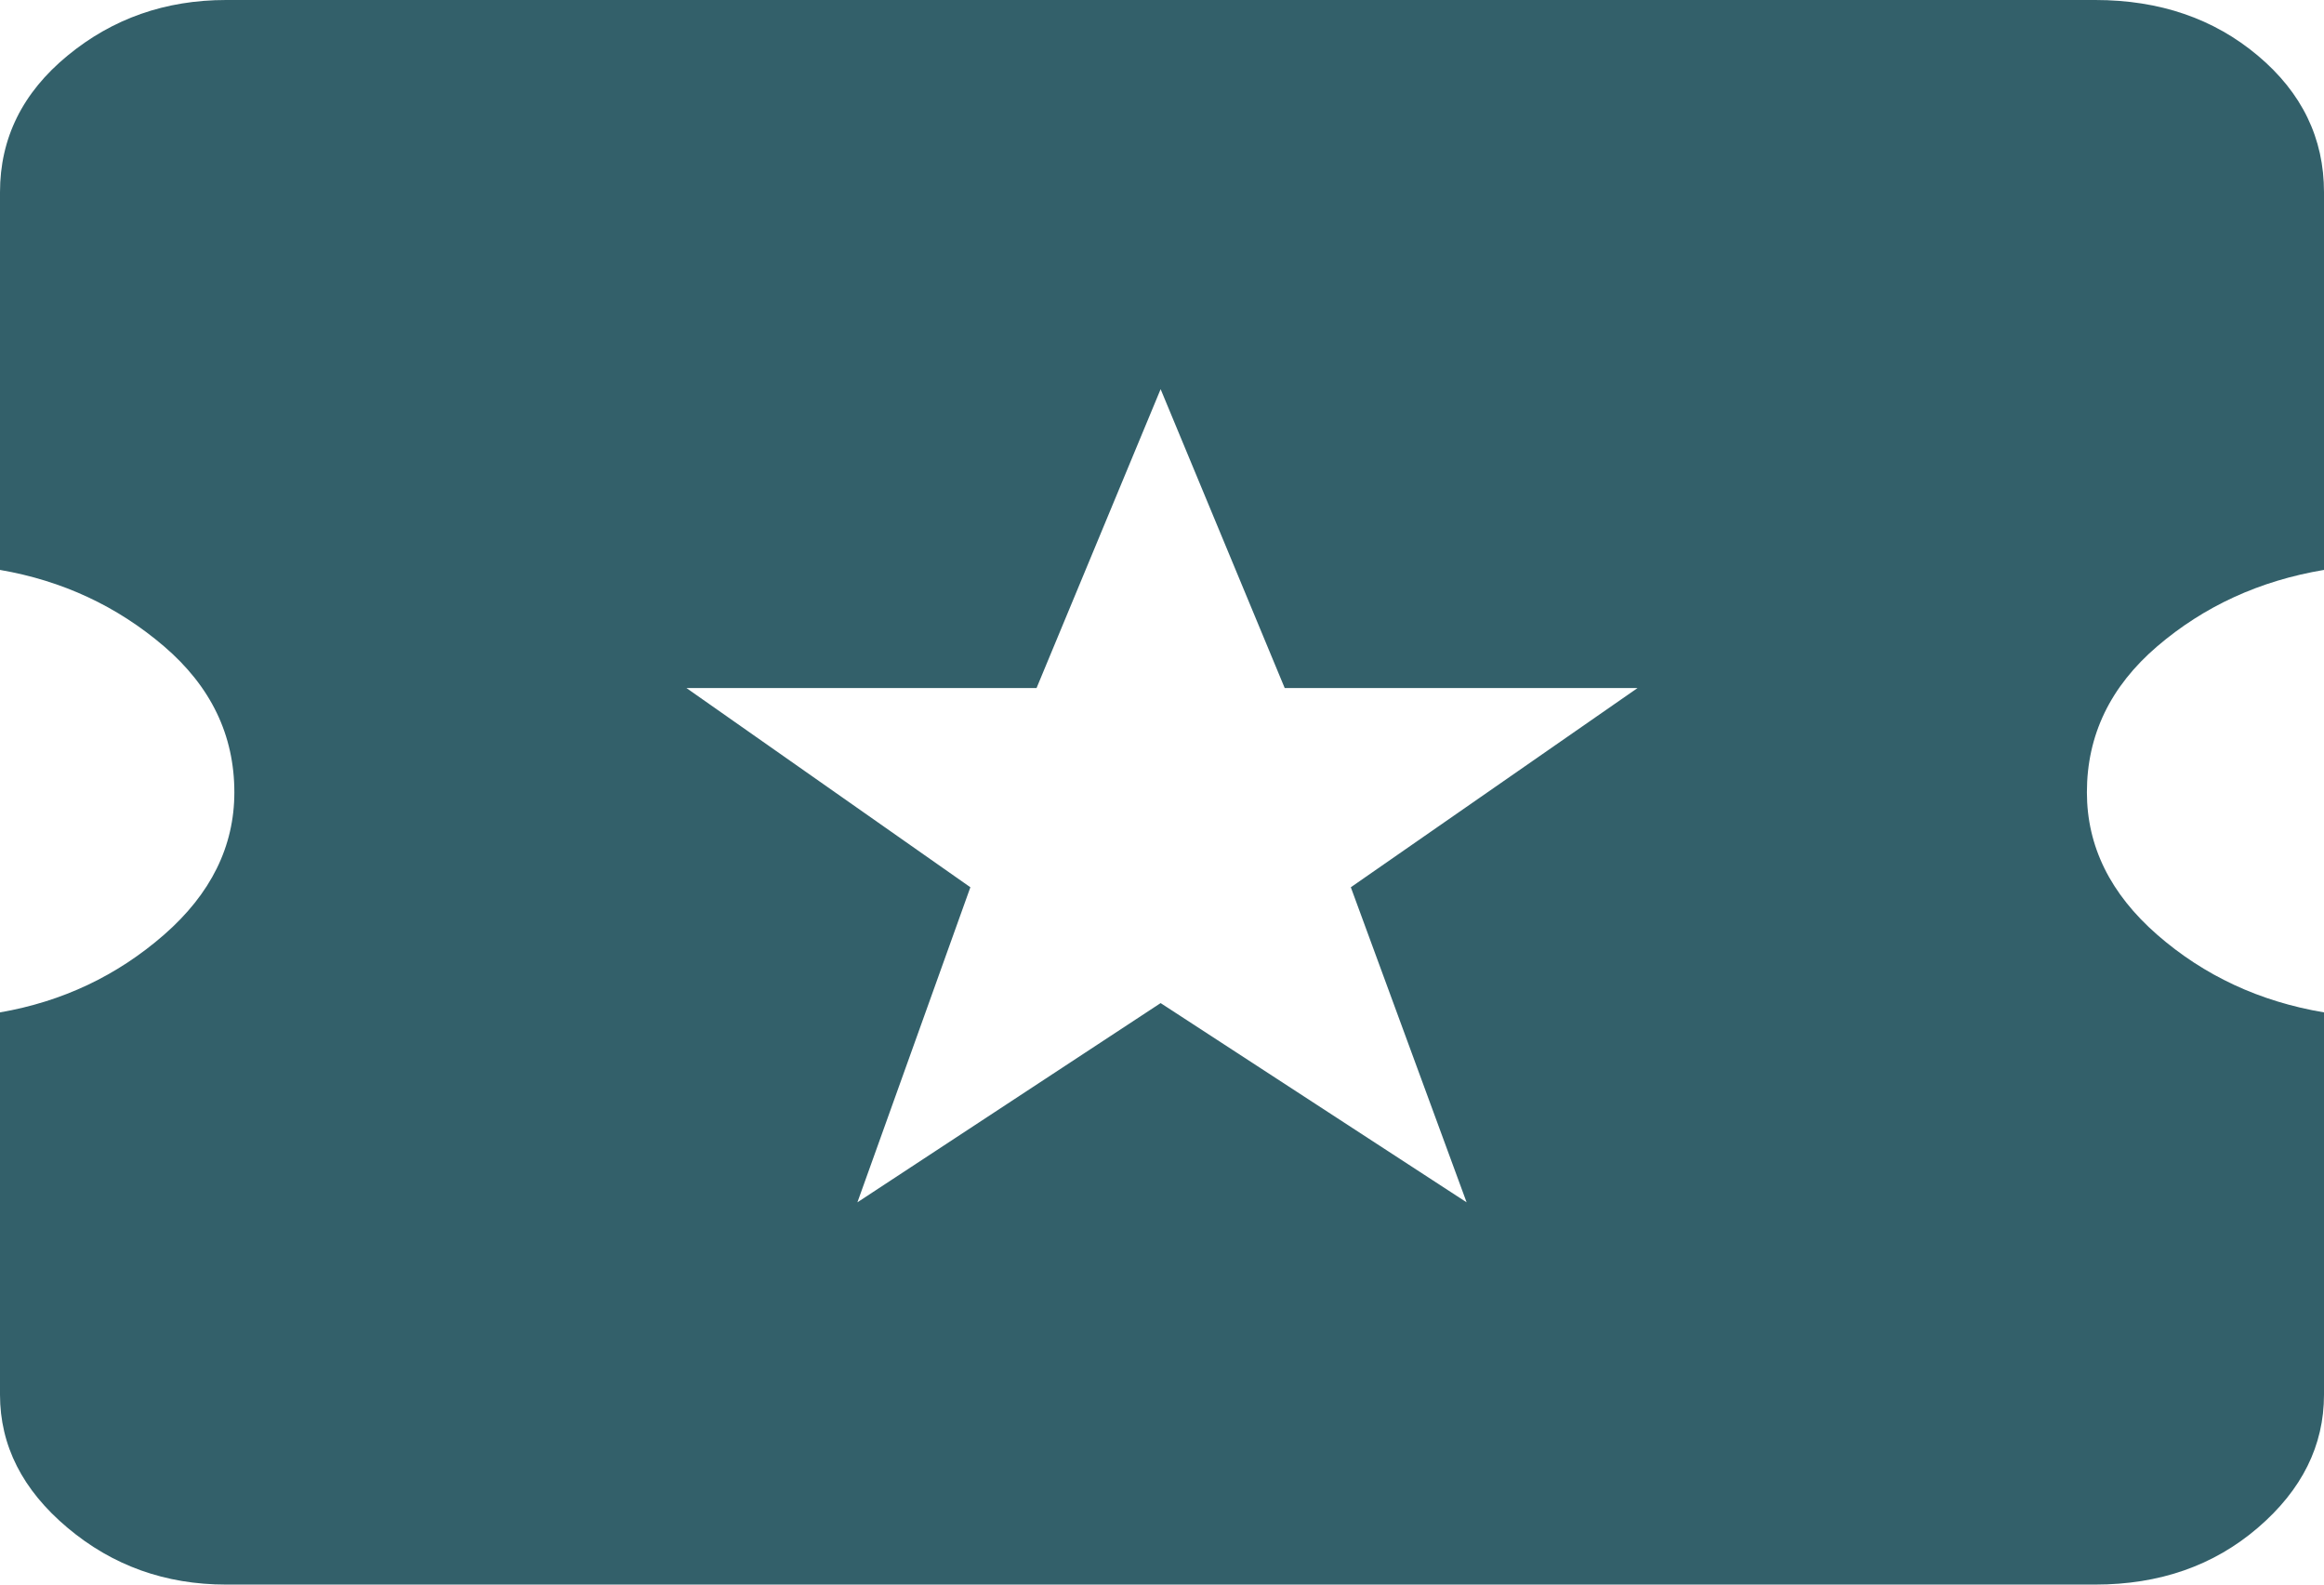 <svg xmlns="http://www.w3.org/2000/svg" width="44" height="30" viewBox="0 0 44 30" fill="none"><path d="M16.233 22.763L21.974 18.991L27.767 22.763L25.575 16.798L31.004 13.026H24.323L21.974 7.368L19.625 13.026H12.996L18.372 16.798L16.233 22.763ZM4.28 30C3.132 30 2.131 29.642 1.279 28.925C0.426 28.209 0 27.368 0 26.404V19.167C1.183 18.962 2.218 18.472 3.106 17.697C3.993 16.922 4.437 16.023 4.437 15C4.437 13.918 3.993 12.997 3.106 12.237C2.218 11.477 1.183 10.994 0 10.79V3.64C0 2.617 0.426 1.754 1.279 1.053C2.131 0.351 3.132 0 4.28 0H39.668C40.886 0 41.912 0.351 42.747 1.053C43.582 1.754 44 2.617 44 3.64V10.79C42.782 10.994 41.73 11.477 40.842 12.237C39.955 12.997 39.511 13.918 39.511 15C39.511 16.023 39.955 16.922 40.842 17.697C41.73 18.472 42.782 18.962 44 19.167V26.404C44 27.368 43.582 28.209 42.747 28.925C41.912 29.642 40.886 30 39.668 30H4.28Z" fill="#33606A"></path></svg>